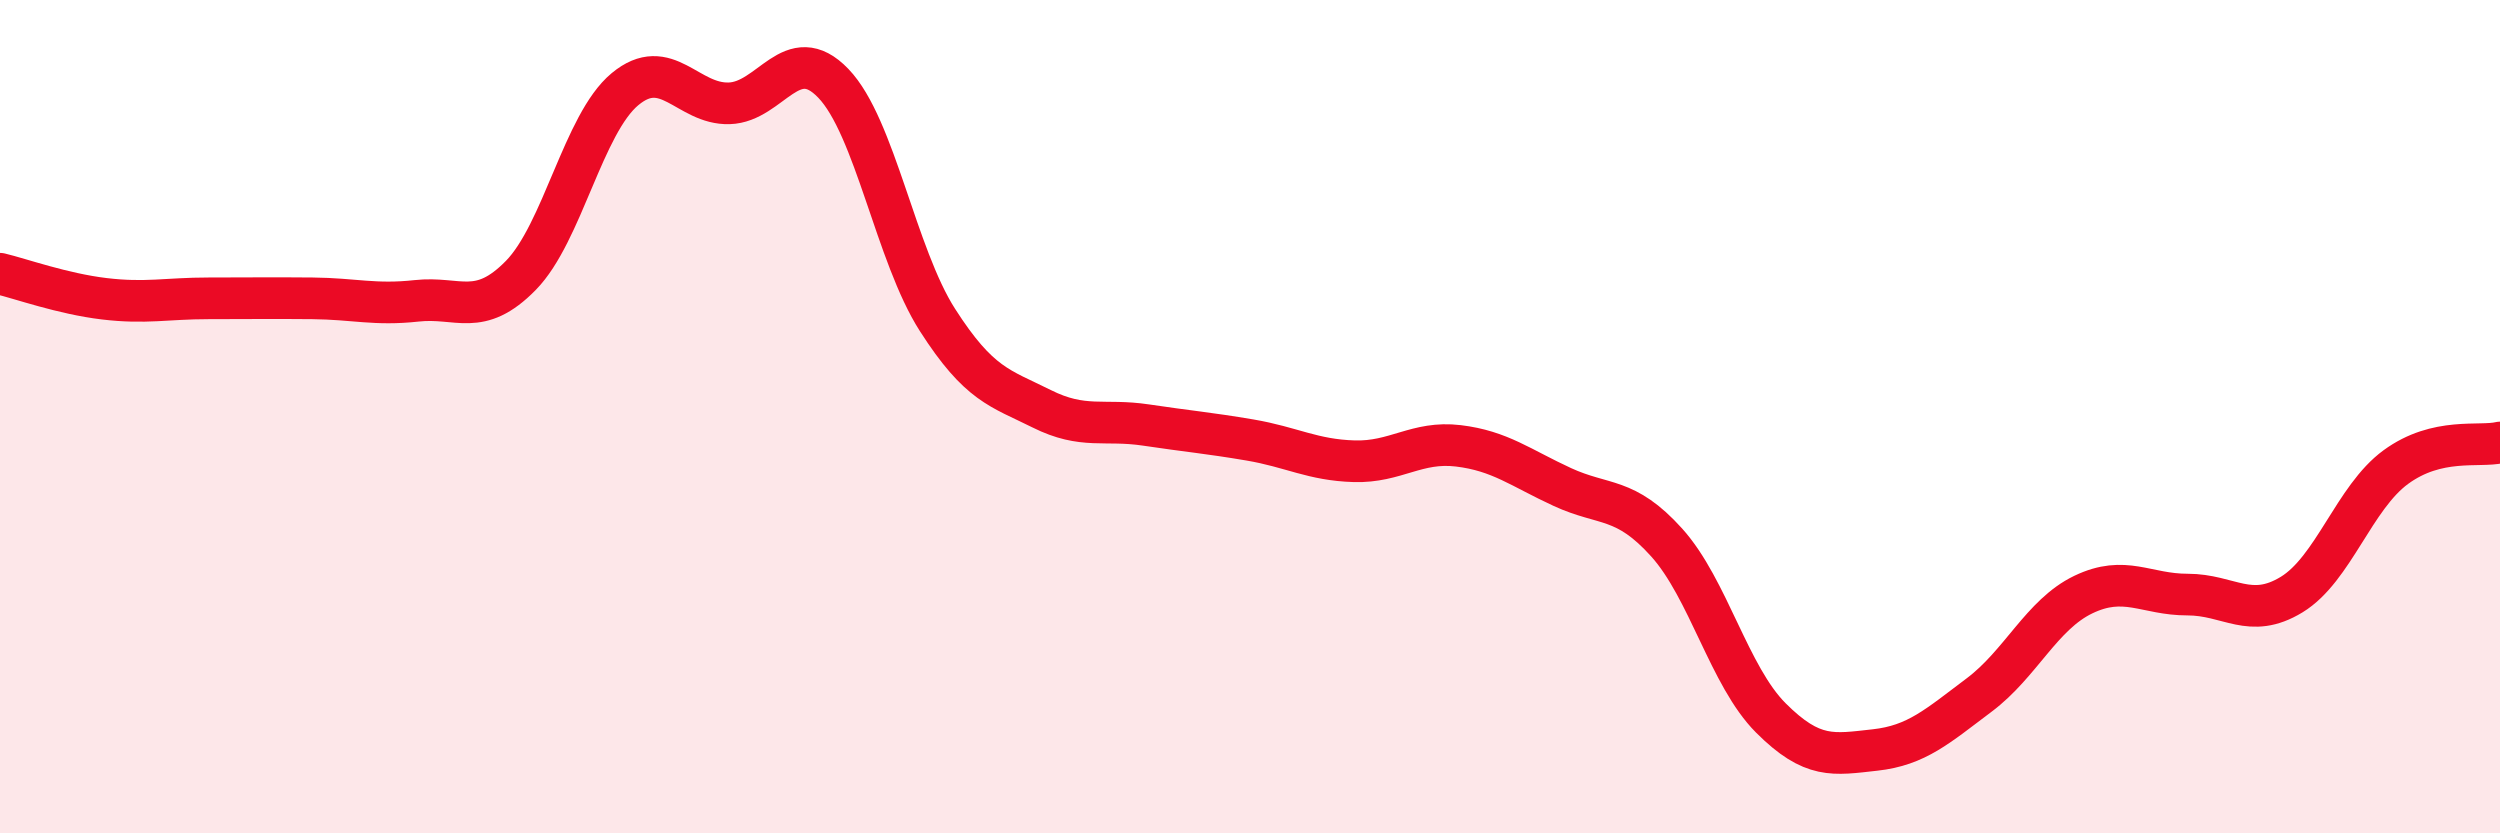 
    <svg width="60" height="20" viewBox="0 0 60 20" xmlns="http://www.w3.org/2000/svg">
      <path
        d="M 0,6.57 C 0.5,6.69 1.5,7.05 2.5,7.17 C 3.5,7.29 4,7.16 5,7.16 C 6,7.16 6.5,7.15 7.5,7.16 C 8.5,7.17 9,7.33 10,7.22 C 11,7.11 11.5,7.63 12.5,6.61 C 13.5,5.59 14,2.97 15,2.14 C 16,1.31 16.5,2.51 17.5,2.48 C 18.5,2.45 19,0.96 20,2 C 21,3.04 21.5,6.12 22.5,7.68 C 23.5,9.24 24,9.31 25,9.81 C 26,10.31 26.5,10.05 27.5,10.2 C 28.5,10.35 29,10.39 30,10.56 C 31,10.73 31.5,11.04 32.5,11.07 C 33.5,11.1 34,10.58 35,10.7 C 36,10.82 36.5,11.23 37.5,11.69 C 38.5,12.15 39,11.91 40,13.02 C 41,14.13 41.5,16.23 42.5,17.23 C 43.5,18.23 44,18.11 45,18 C 46,17.89 46.5,17.43 47.5,16.68 C 48.5,15.93 49,14.75 50,14.27 C 51,13.79 51.5,14.27 52.5,14.27 C 53.5,14.27 54,14.88 55,14.27 C 56,13.66 56.5,11.94 57.5,11.21 C 58.5,10.48 59.5,10.74 60,10.62L60 20L0 20Z"
        fill="#EB0A25"
        opacity="0.1"
        stroke-linecap="round"
        stroke-linejoin="round"
      />
      <path
        d="M 0,6.57 C 0.5,6.69 1.5,7.05 2.5,7.17 C 3.5,7.29 4,7.16 5,7.16 C 6,7.16 6.5,7.15 7.5,7.16 C 8.5,7.17 9,7.33 10,7.22 C 11,7.11 11.5,7.63 12.5,6.61 C 13.5,5.59 14,2.97 15,2.14 C 16,1.31 16.5,2.51 17.5,2.48 C 18.5,2.45 19,0.96 20,2 C 21,3.04 21.5,6.12 22.5,7.68 C 23.5,9.24 24,9.31 25,9.81 C 26,10.31 26.5,10.05 27.5,10.2 C 28.5,10.35 29,10.39 30,10.56 C 31,10.73 31.5,11.04 32.5,11.07 C 33.5,11.1 34,10.58 35,10.7 C 36,10.82 36.5,11.23 37.5,11.69 C 38.5,12.15 39,11.91 40,13.02 C 41,14.13 41.5,16.23 42.5,17.23 C 43.5,18.23 44,18.11 45,18 C 46,17.89 46.5,17.43 47.5,16.68 C 48.5,15.93 49,14.75 50,14.27 C 51,13.79 51.5,14.27 52.5,14.27 C 53.5,14.27 54,14.88 55,14.27 C 56,13.66 56.5,11.94 57.5,11.21 C 58.5,10.48 59.5,10.74 60,10.62"
        stroke="#EB0A25"
        stroke-width="1"
        fill="none"
        stroke-linecap="round"
        stroke-linejoin="round"
      />
    </svg>
  